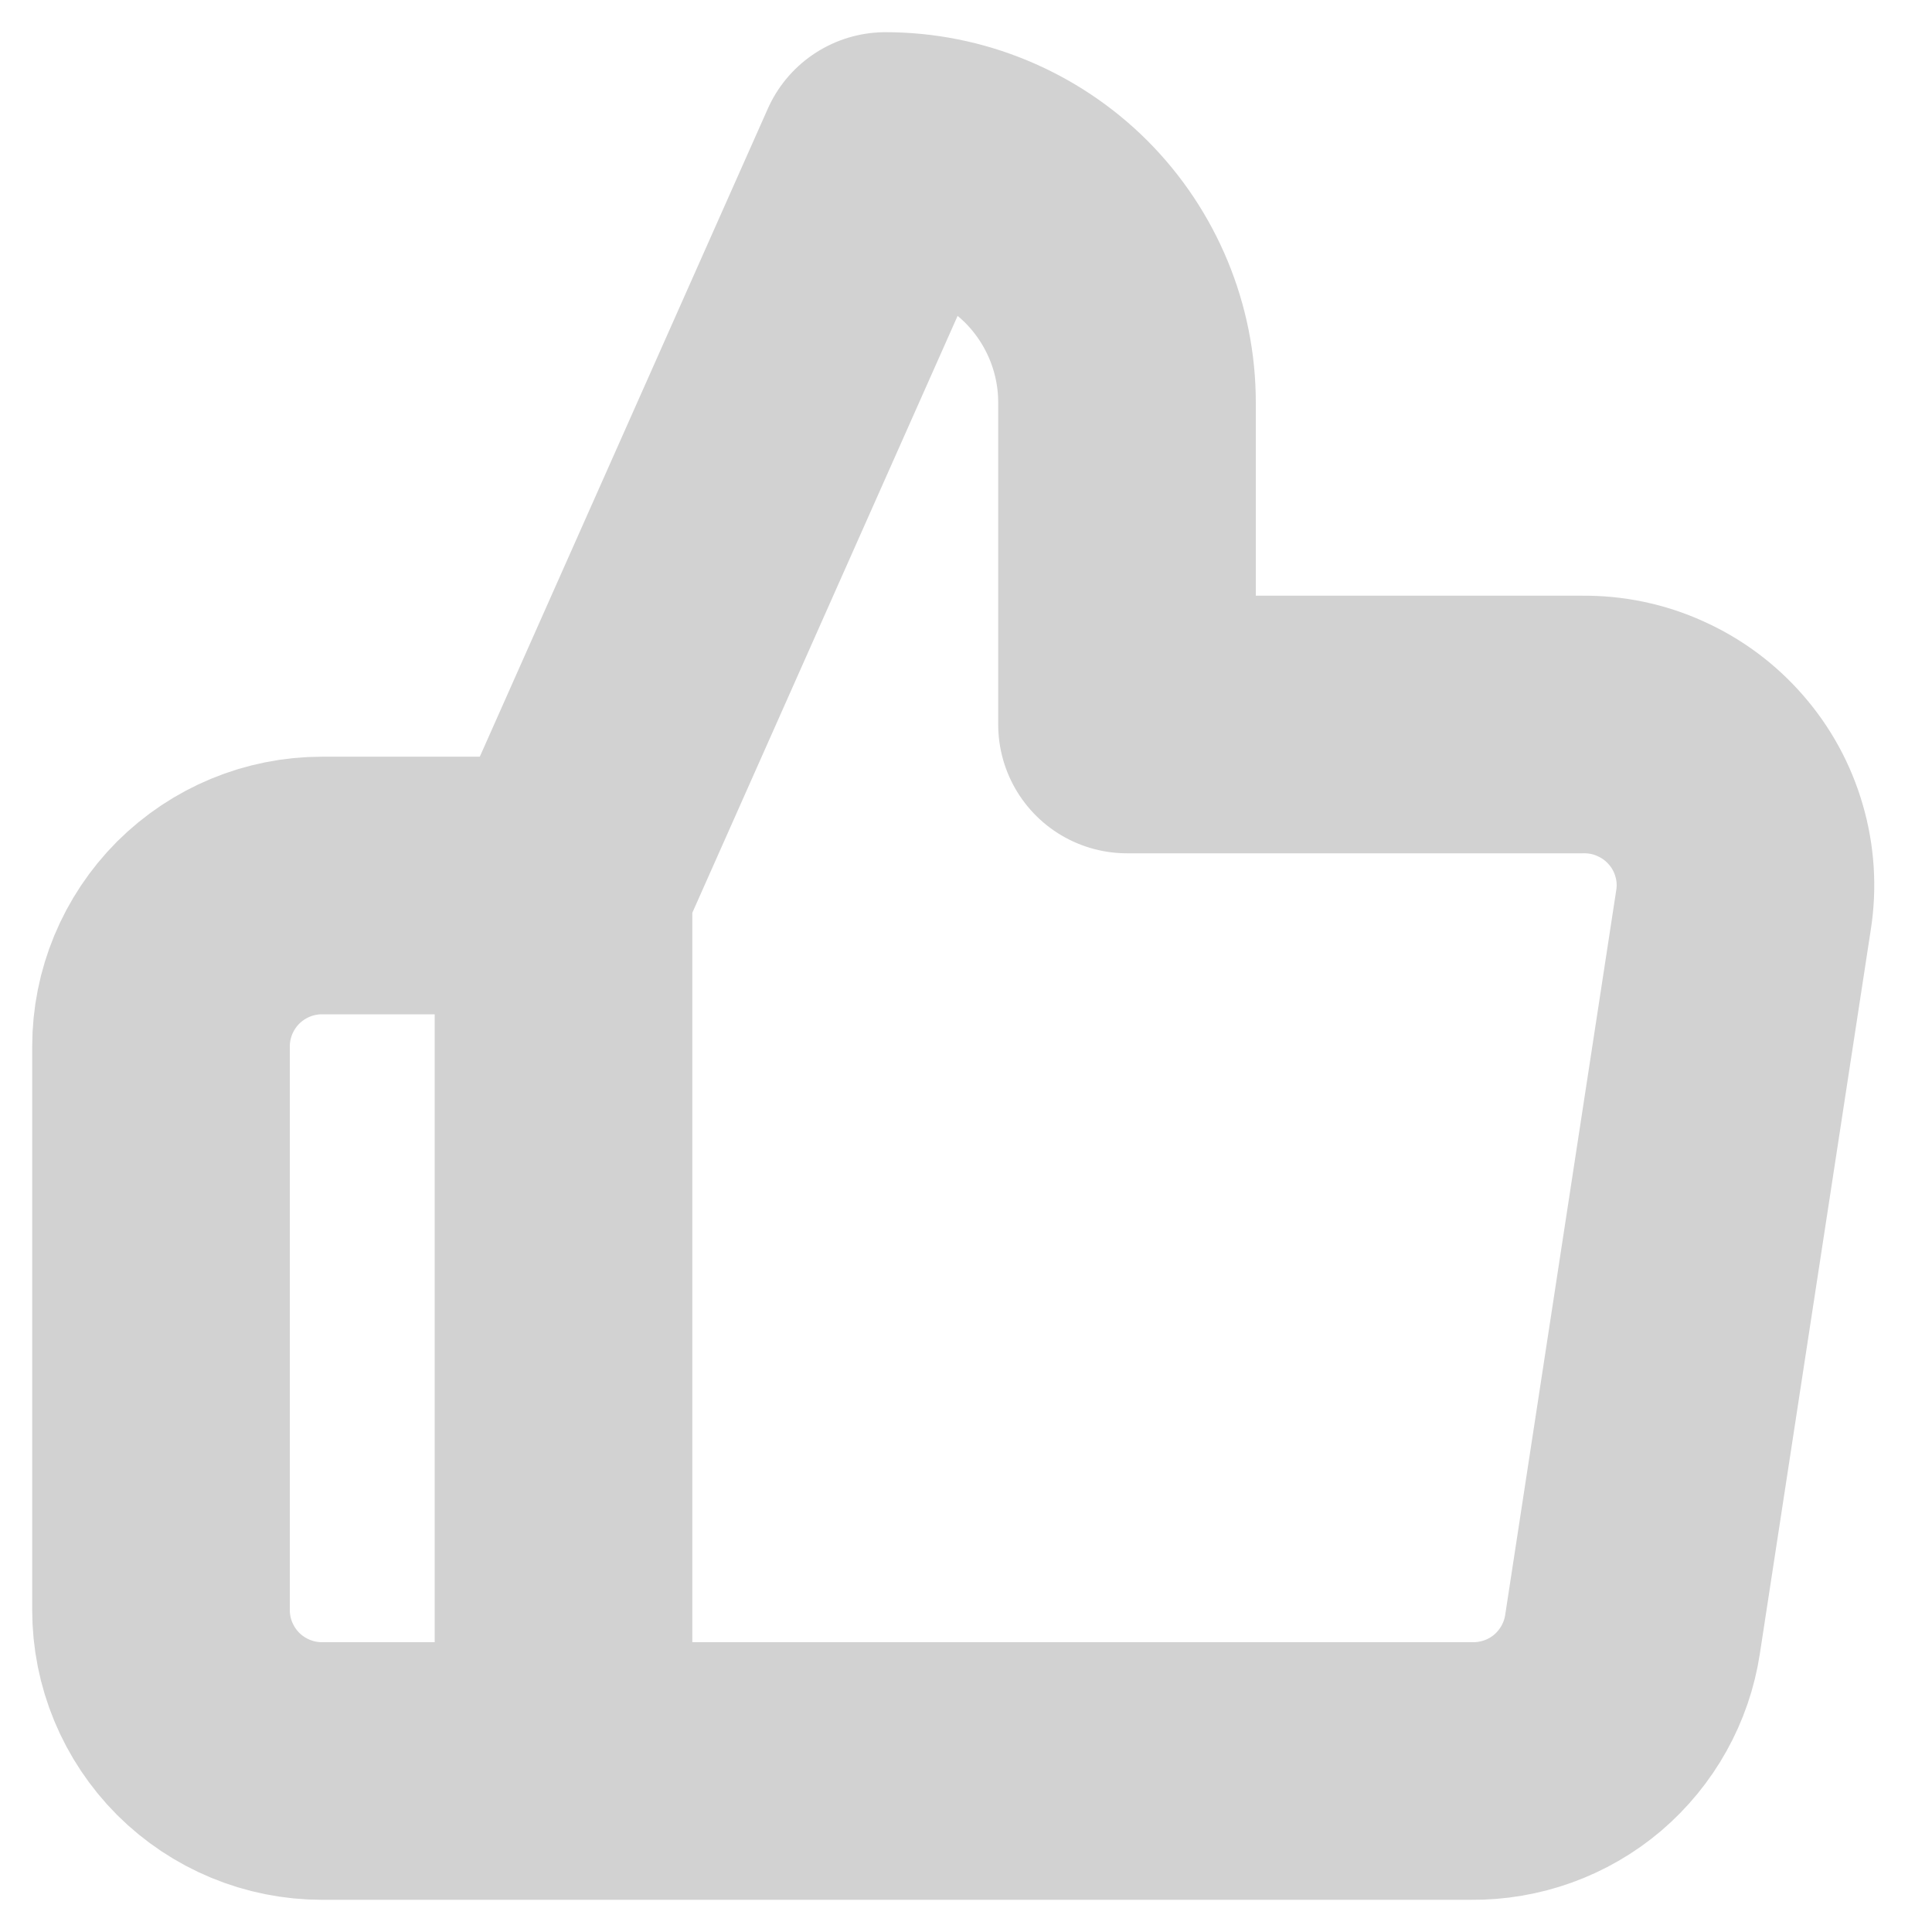 <svg width="15" height="15" viewBox="0 0 15 15" fill="none" xmlns="http://www.w3.org/2000/svg">
<path d="M4.375 13.75H2.5C2.168 13.75 1.851 13.618 1.616 13.384C1.382 13.149 1.25 12.832 1.25 12.5V8.125C1.25 7.793 1.382 7.476 1.616 7.241C1.851 7.007 2.168 6.875 2.5 6.875H4.375M8.75 5.625V3.125C8.75 2.628 8.552 2.151 8.201 1.799C7.849 1.448 7.372 1.25 6.875 1.25L4.375 6.875V13.75H11.425C11.726 13.753 12.019 13.648 12.249 13.453C12.478 13.257 12.63 12.986 12.675 12.688L13.537 7.062C13.565 6.883 13.553 6.7 13.502 6.526C13.452 6.352 13.364 6.191 13.245 6.055C13.126 5.918 12.979 5.809 12.813 5.735C12.648 5.66 12.469 5.623 12.287 5.625H8.75Z" stroke="#D2D2D2" stroke-width="2" stroke-linecap="round" stroke-linejoin="round"/>
</svg>
